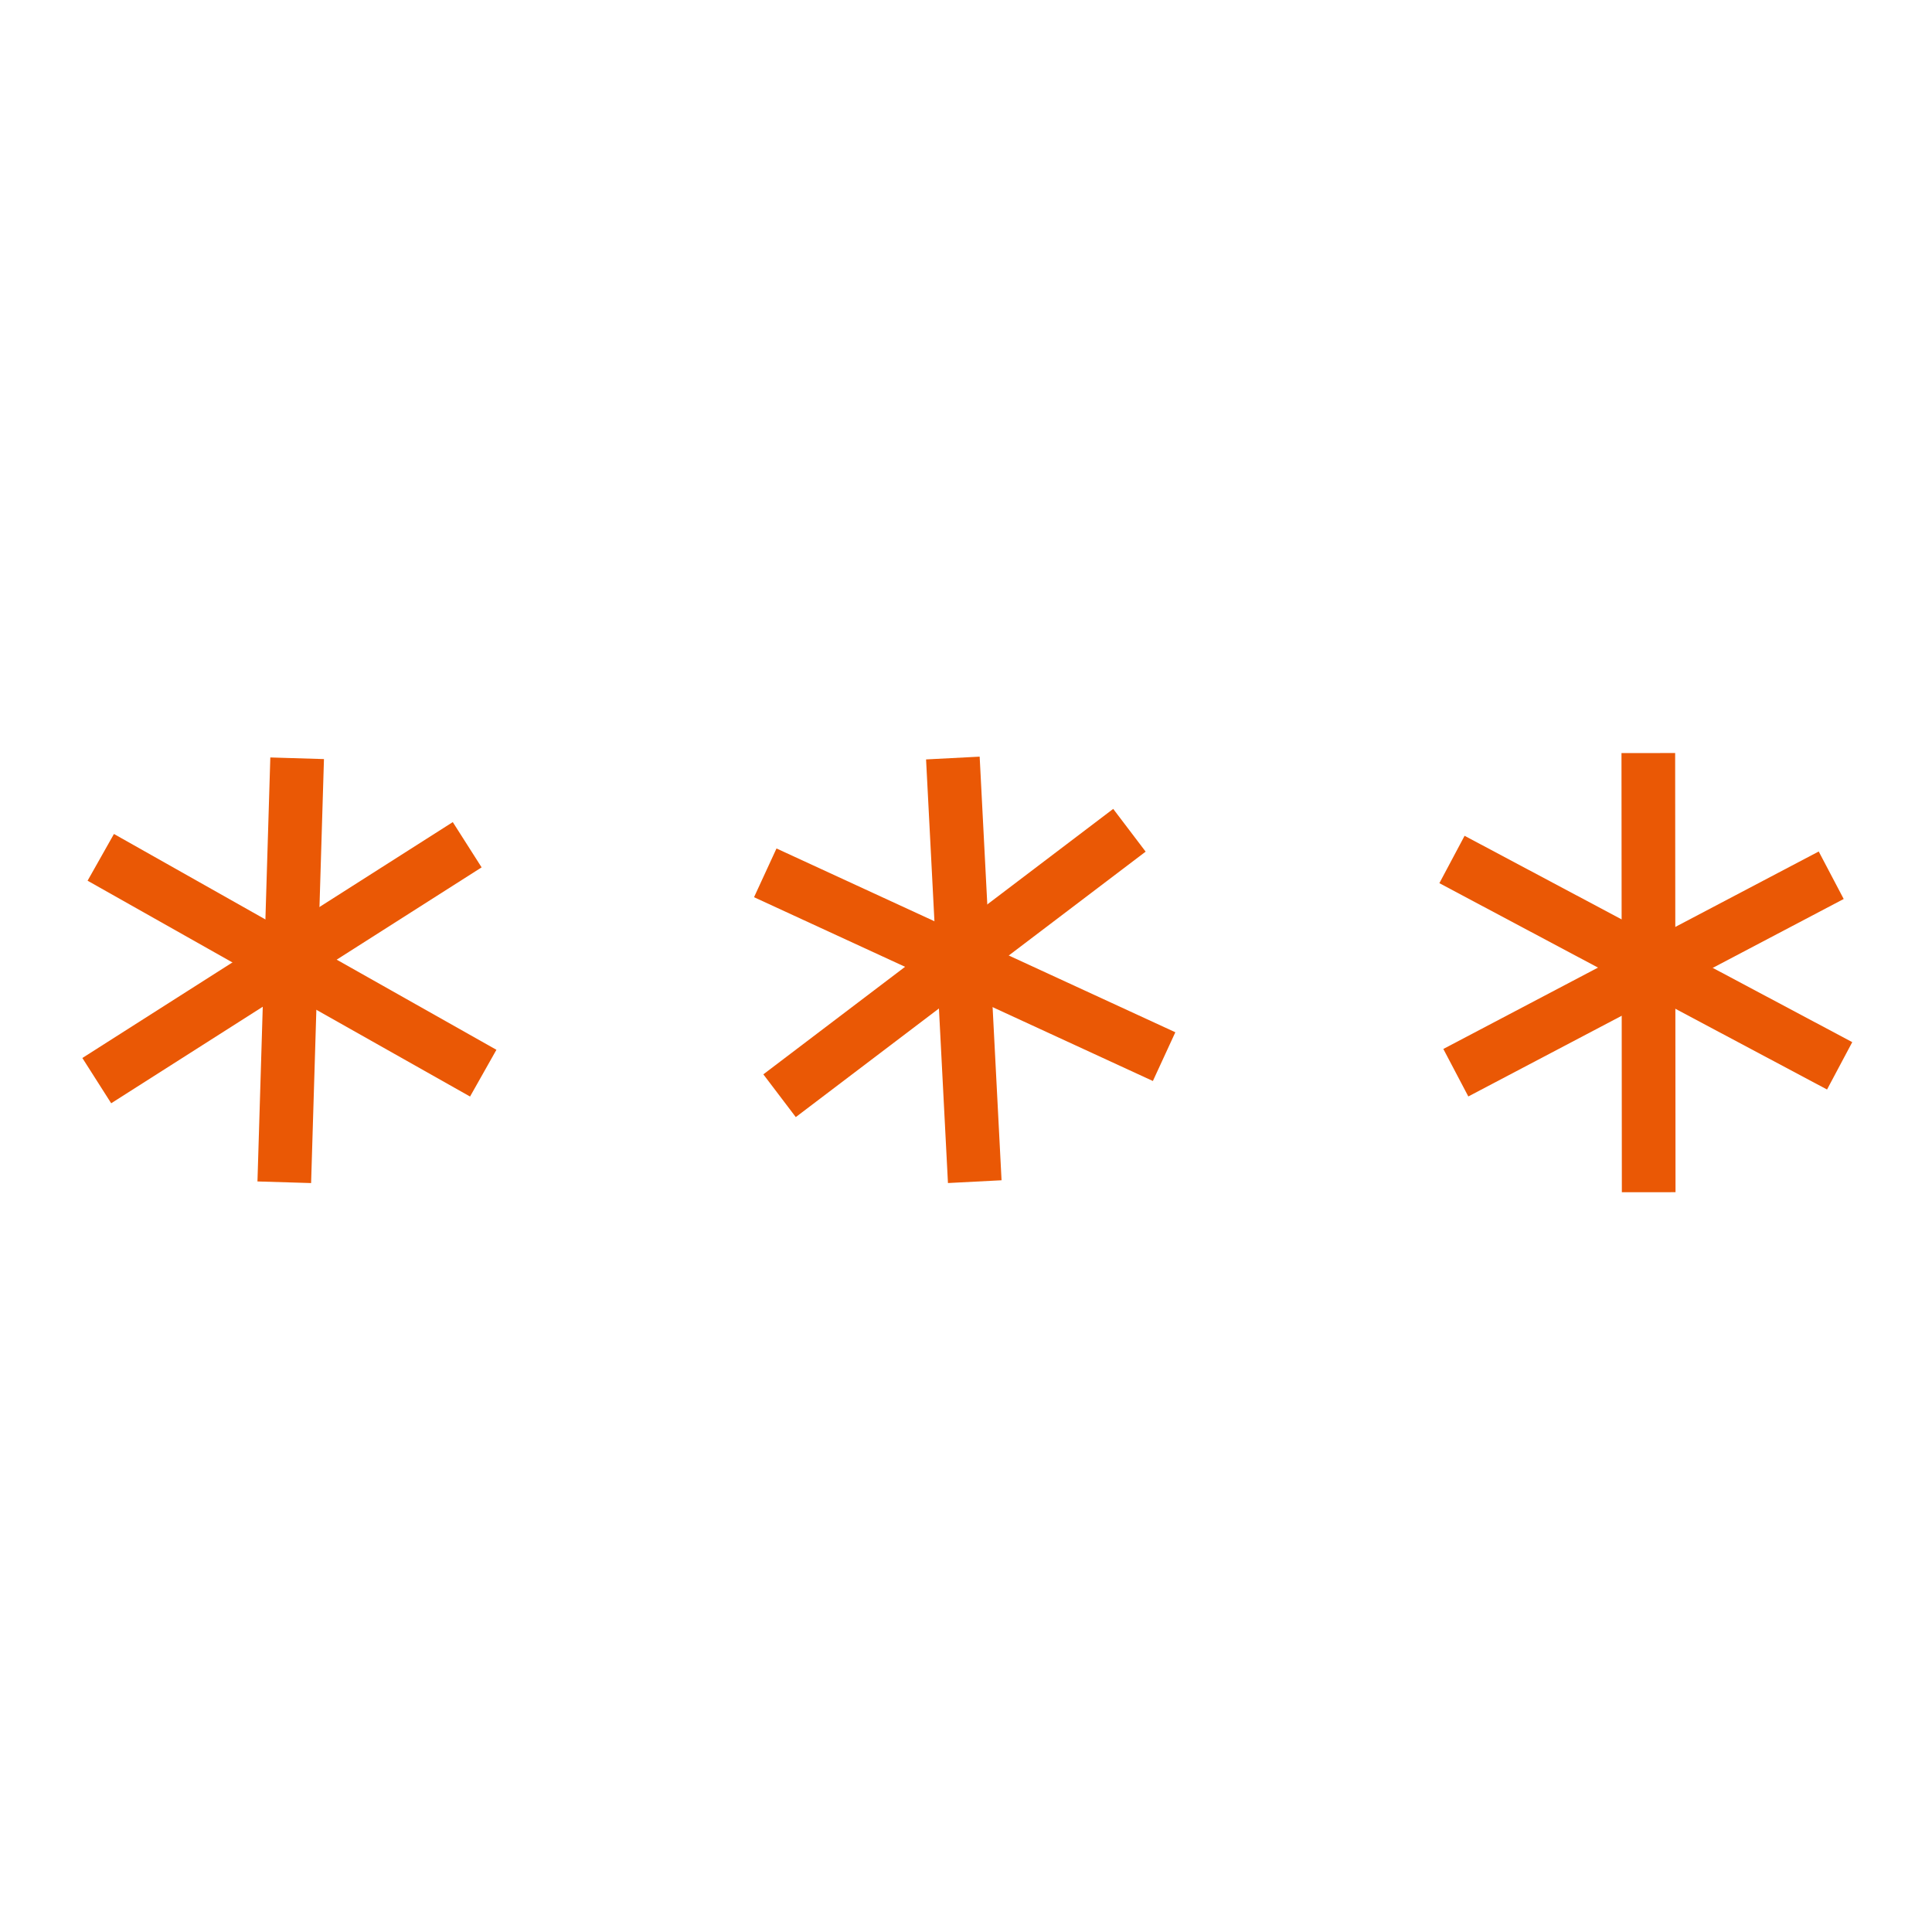 <svg width="90" height="90" viewBox="0 0 90 90" fill="none" xmlns="http://www.w3.org/2000/svg">
<path d="M22.511 49.992L4.694 39.938" stroke="#EA5805" stroke-width="2.5"/>
<path d="M21.764 39.351L4.508 50.34" stroke="#EA5805" stroke-width="2.5"/>
<path d="M13.842 35.323L13.243 55.074" stroke="#EA5805" stroke-width="2.5"/>
<path d="M54.229 49.222L35.649 40.66" stroke="#EA5805" stroke-width="2.5"/>
<path d="M52.613 38.677L36.315 51.043" stroke="#EA5805" stroke-width="2.5"/>
<path d="M44.388 35.312L45.408 55.046" stroke="#EA5805" stroke-width="2.5"/>
<path d="M76.802 55.538L76.785 35.08" stroke="#EA5805" stroke-width="2.5"/>
<path d="M85.698 49.65L67.639 40.038" stroke="#EA5805" stroke-width="2.5"/>
<path d="M85.305 40.772L67.818 49.971" stroke="#EA5805" stroke-width="2.5"/>
</svg>

